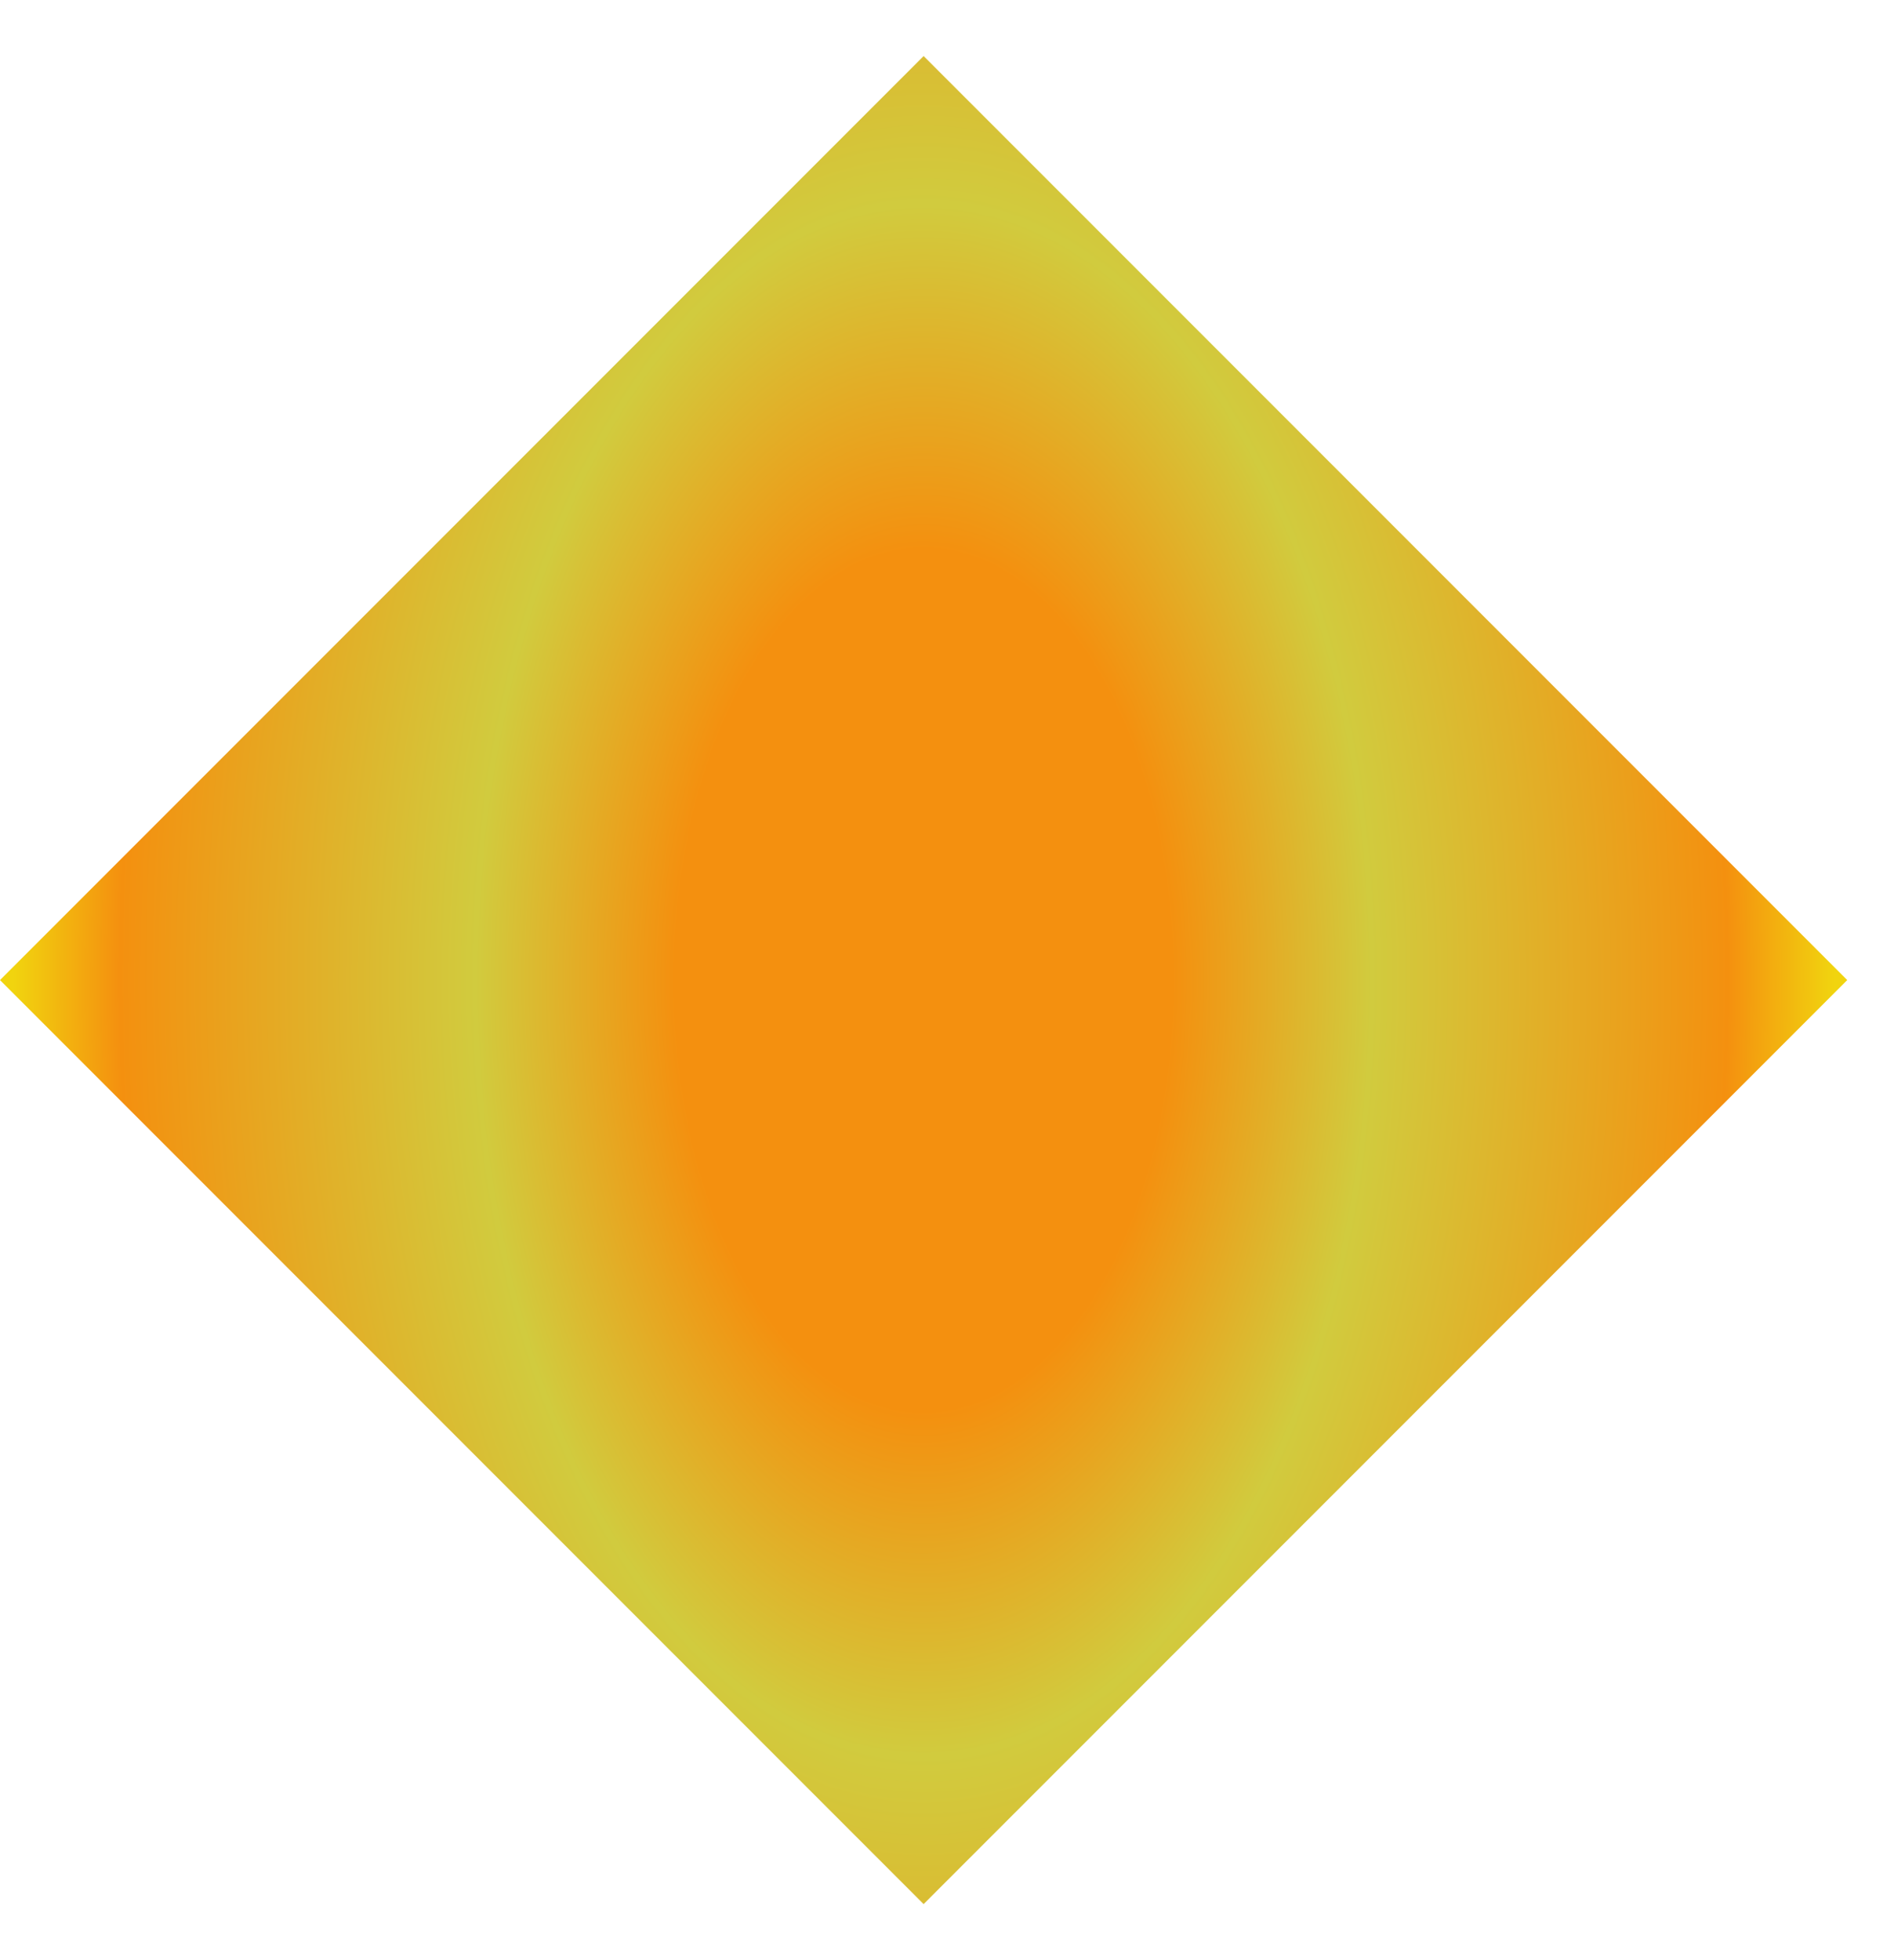 <svg width="29" height="30" viewBox="0 0 29 30" fill="none" xmlns="http://www.w3.org/2000/svg">
<path d="M0 15L14.142 0.858L28.284 15L14.142 29.142L0 15Z" fill="url(#paint0_angular_0_144)"/>
<defs>
<radialGradient id="paint0_angular_0_144" cx="0" cy="0" r="1" gradientUnits="userSpaceOnUse" gradientTransform="translate(14.142 15) rotate(90) scale(28.752 17.018)">
<stop offset="0.225" stop-color="#F4900F"/>
<stop offset="0.406" stop-color="#D1CB3E"/>
<stop offset="0.729" stop-color="#F4900F"/>
<stop offset="0.825" stop-color="#F1D40F"/>
</radialGradient>
</defs>
</svg>
